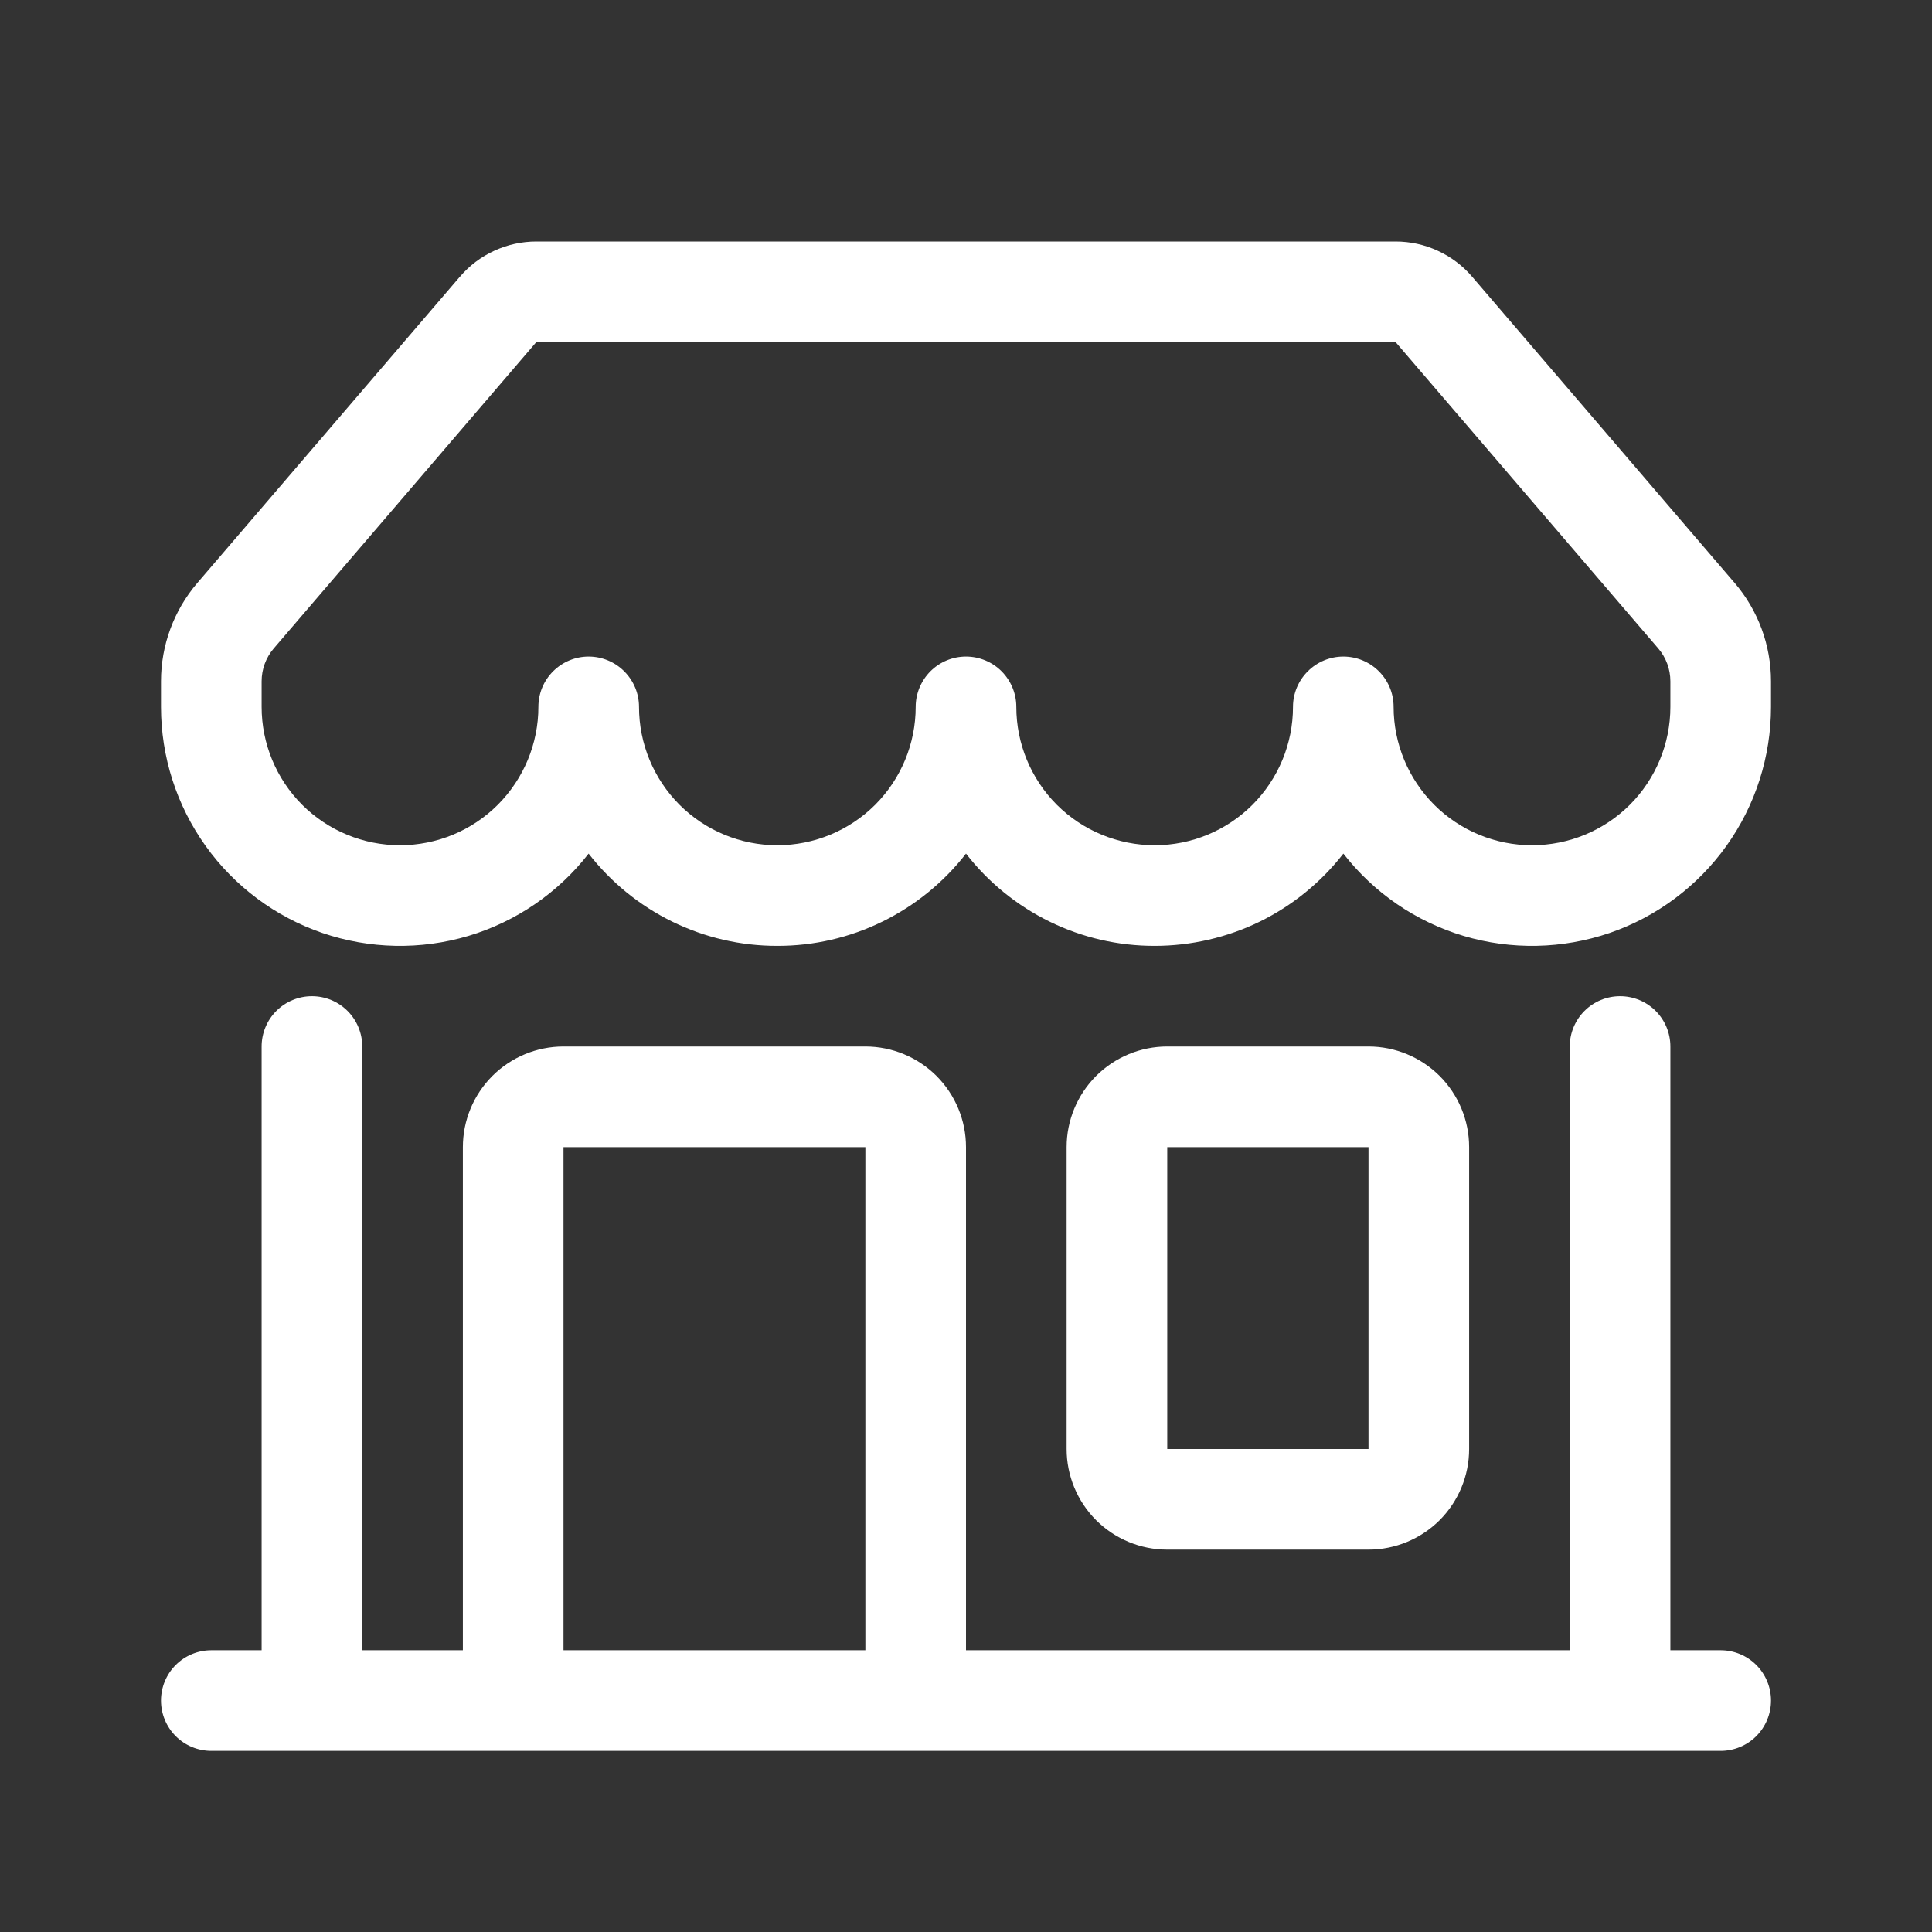 <?xml version="1.0" encoding="UTF-8"?>
<svg xmlns="http://www.w3.org/2000/svg" width="24" height="24" viewBox="0 0 24 24" fill="none">
  <rect x="0" y="0" width="24" height="24" fill="#333333" stroke="none"/>
  <path d="M5.713 3.438C5.83 3.3 5.976 3.19 6.14 3.115C6.304 3.039 6.482 3 6.662 3H17.337C17.518 3 17.697 3.039 17.86 3.115C18.024 3.19 18.17 3.3 18.288 3.438L21.549 7.242C21.84 7.582 22 8.015 22 8.463V8.781C22 9.4 21.807 10.003 21.447 10.507C21.088 11.01 20.58 11.389 19.995 11.59C19.409 11.79 18.776 11.803 18.183 11.627C17.59 11.45 17.067 11.092 16.688 10.604C16.41 10.961 16.055 11.25 15.649 11.449C15.242 11.647 14.796 11.75 14.344 11.75C13.892 11.751 13.445 11.648 13.039 11.449C12.633 11.25 12.277 10.961 12 10.604C11.723 10.961 11.367 11.25 10.961 11.449C10.555 11.648 10.108 11.751 9.656 11.75C9.204 11.751 8.758 11.648 8.351 11.449C7.945 11.25 7.59 10.961 7.312 10.604C6.933 11.092 6.41 11.45 5.817 11.627C5.224 11.803 4.591 11.79 4.005 11.59C3.42 11.389 2.912 11.01 2.553 10.507C2.193 10.003 2 9.4 2 8.781V8.463C2 8.015 2.16 7.582 2.451 7.242L5.714 3.436L5.713 3.438ZM7.938 8.781C7.938 9.237 8.119 9.674 8.441 9.997C8.763 10.319 9.2 10.5 9.656 10.5C10.112 10.5 10.549 10.319 10.872 9.997C11.194 9.674 11.375 9.237 11.375 8.781C11.375 8.615 11.441 8.457 11.558 8.339C11.675 8.222 11.834 8.156 12 8.156C12.166 8.156 12.325 8.222 12.442 8.339C12.559 8.457 12.625 8.615 12.625 8.781C12.625 9.237 12.806 9.674 13.128 9.997C13.451 10.319 13.888 10.5 14.344 10.5C14.8 10.5 15.237 10.319 15.559 9.997C15.881 9.674 16.062 9.237 16.062 8.781C16.062 8.615 16.128 8.457 16.246 8.339C16.363 8.222 16.522 8.156 16.688 8.156C16.853 8.156 17.012 8.222 17.129 8.339C17.247 8.457 17.312 8.615 17.312 8.781C17.312 9.237 17.494 9.674 17.816 9.997C18.138 10.319 18.575 10.5 19.031 10.5C19.487 10.5 19.924 10.319 20.247 9.997C20.569 9.674 20.75 9.237 20.75 8.781V8.463C20.75 8.314 20.697 8.169 20.6 8.056L17.337 4.25H6.662L3.4 8.056C3.303 8.169 3.25 8.314 3.25 8.463V8.781C3.25 9.237 3.431 9.674 3.753 9.997C4.076 10.319 4.513 10.5 4.969 10.5C5.425 10.5 5.862 10.319 6.184 9.997C6.506 9.674 6.688 9.237 6.688 8.781C6.688 8.615 6.753 8.457 6.871 8.339C6.988 8.222 7.147 8.156 7.312 8.156C7.478 8.156 7.637 8.222 7.754 8.339C7.872 8.457 7.938 8.615 7.938 8.781V8.781ZM3.875 12.375C4.041 12.375 4.2 12.441 4.317 12.558C4.434 12.675 4.5 12.834 4.5 13V20.5H5.75V14.25C5.75 13.918 5.882 13.601 6.116 13.366C6.351 13.132 6.668 13 7 13H10.75C11.082 13 11.399 13.132 11.634 13.366C11.868 13.601 12 13.918 12 14.25V20.5H19.5V13C19.5 12.834 19.566 12.675 19.683 12.558C19.8 12.441 19.959 12.375 20.125 12.375C20.291 12.375 20.45 12.441 20.567 12.558C20.684 12.675 20.75 12.834 20.75 13V20.5H21.375C21.541 20.5 21.7 20.566 21.817 20.683C21.934 20.8 22 20.959 22 21.125C22 21.291 21.934 21.45 21.817 21.567C21.7 21.684 21.541 21.75 21.375 21.75H2.625C2.459 21.75 2.3 21.684 2.183 21.567C2.066 21.45 2 21.291 2 21.125C2 20.959 2.066 20.8 2.183 20.683C2.3 20.566 2.459 20.5 2.625 20.5H3.25V13C3.25 12.834 3.316 12.675 3.433 12.558C3.55 12.441 3.709 12.375 3.875 12.375V12.375ZM7 20.5H10.75V14.25H7V20.5ZM13.25 14.25C13.25 13.918 13.382 13.601 13.616 13.366C13.851 13.132 14.168 13 14.5 13H17C17.331 13 17.649 13.132 17.884 13.366C18.118 13.601 18.25 13.918 18.25 14.25V18C18.25 18.331 18.118 18.649 17.884 18.884C17.649 19.118 17.331 19.25 17 19.25H14.5C14.168 19.25 13.851 19.118 13.616 18.884C13.382 18.649 13.25 18.331 13.25 18V14.25ZM17 14.25H14.5V18H17V14.25Z" fill="white"></path>
</svg>
